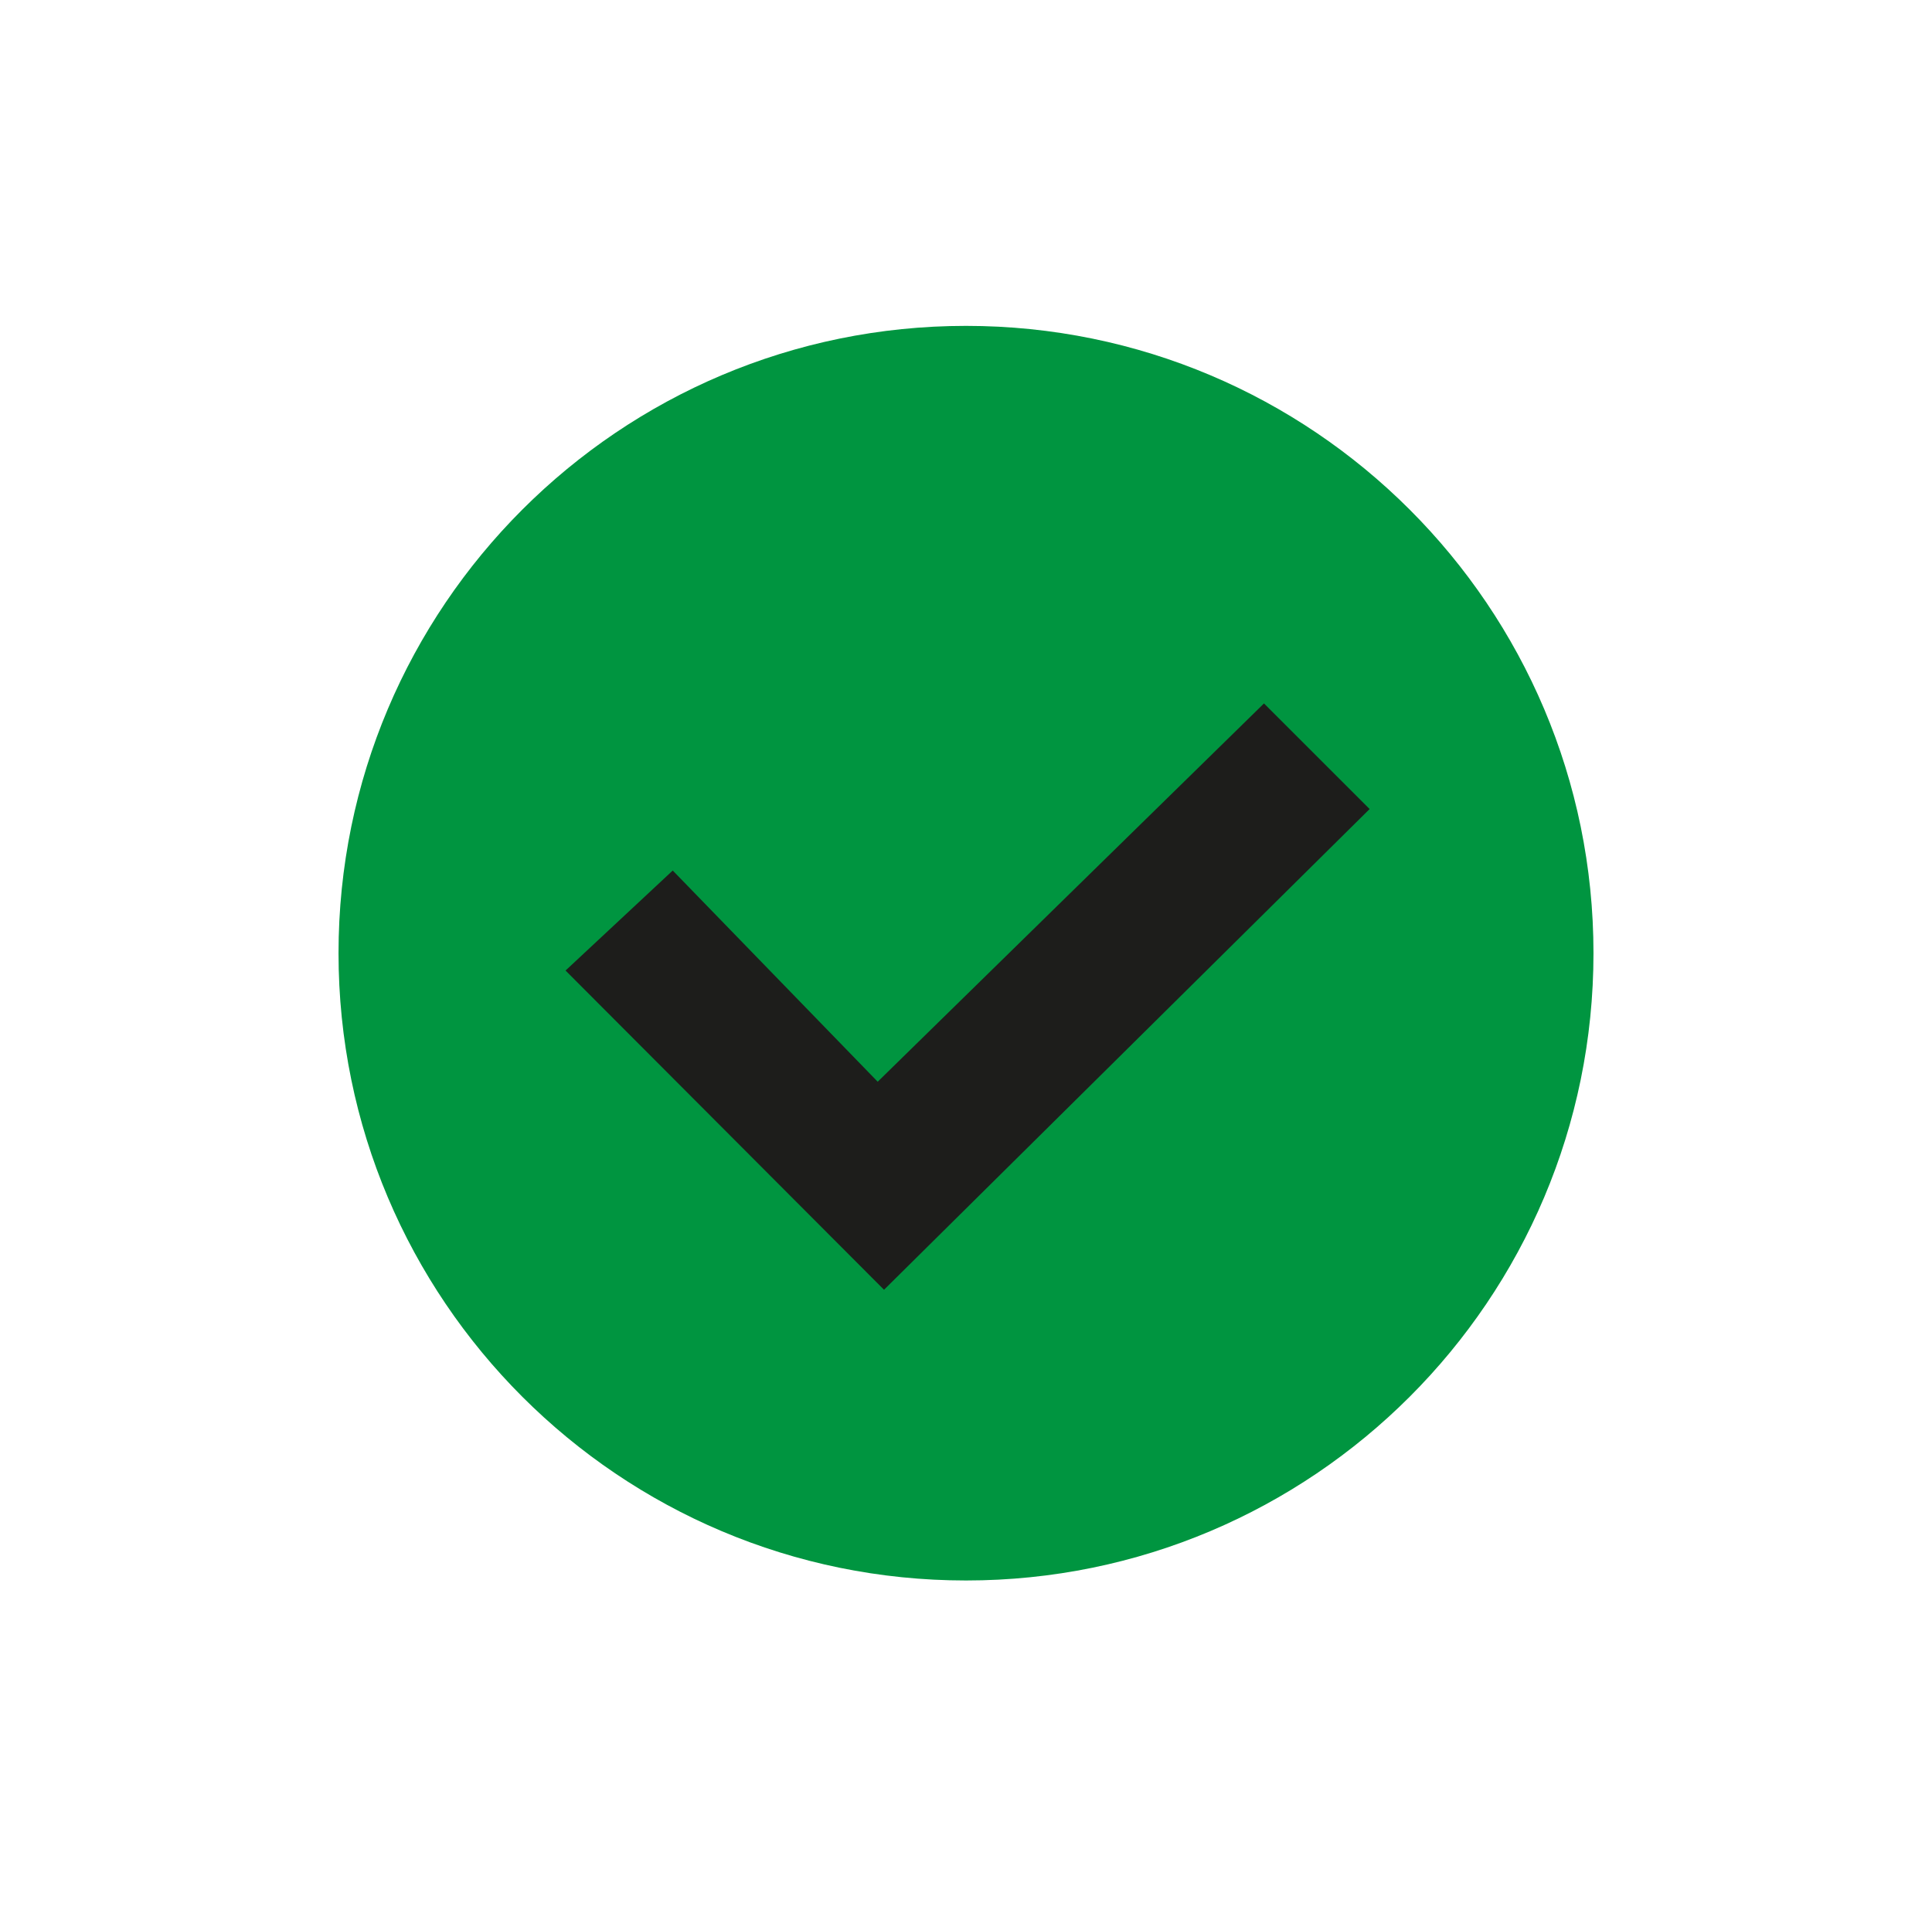 <?xml version="1.0" encoding="utf-8"?>
<!-- Generator: Adobe Illustrator 23.1.1, SVG Export Plug-In . SVG Version: 6.00 Build 0)  -->
<svg version="1.1" id="Ebene_1" xmlns="http://www.w3.org/2000/svg" xmlns:xlink="http://www.w3.org/1999/xlink" x="0px" y="0px"
	 width="70.923px" height="70px" viewBox="0 0 70.923 70" style="enable-background:new 0 0 70.923 70;" xml:space="preserve">
<style type="text/css">
	.st0{fill-rule:evenodd;clip-rule:evenodd;fill:#1D1D1B;stroke:#1D1D1B;stroke-width:0.567;stroke-miterlimit:22.926;}
	.st1{fill-rule:evenodd;clip-rule:evenodd;fill:#009540;}
</style>
<g>
	<polygon class="st0" points="20.535,22.946 51.749,22.946 51.749,49.44 20.535,49.44 20.535,22.946 	"/>
	<path class="st1" d="M35.462,58.034c12.721,0,23.034-10.313,23.034-23.034c0-12.721-10.313-23.034-23.034-23.034
		C22.74,11.966,12.427,22.279,12.427,35C12.427,47.722,22.74,58.034,35.462,58.034L35.462,58.034z M32.452,47.359L20.761,35.637
		l3.935-3.672l7.524,7.755L46.4,25.83l3.878,3.877L32.452,47.359L32.452,47.359z"/>
</g>
</svg>
